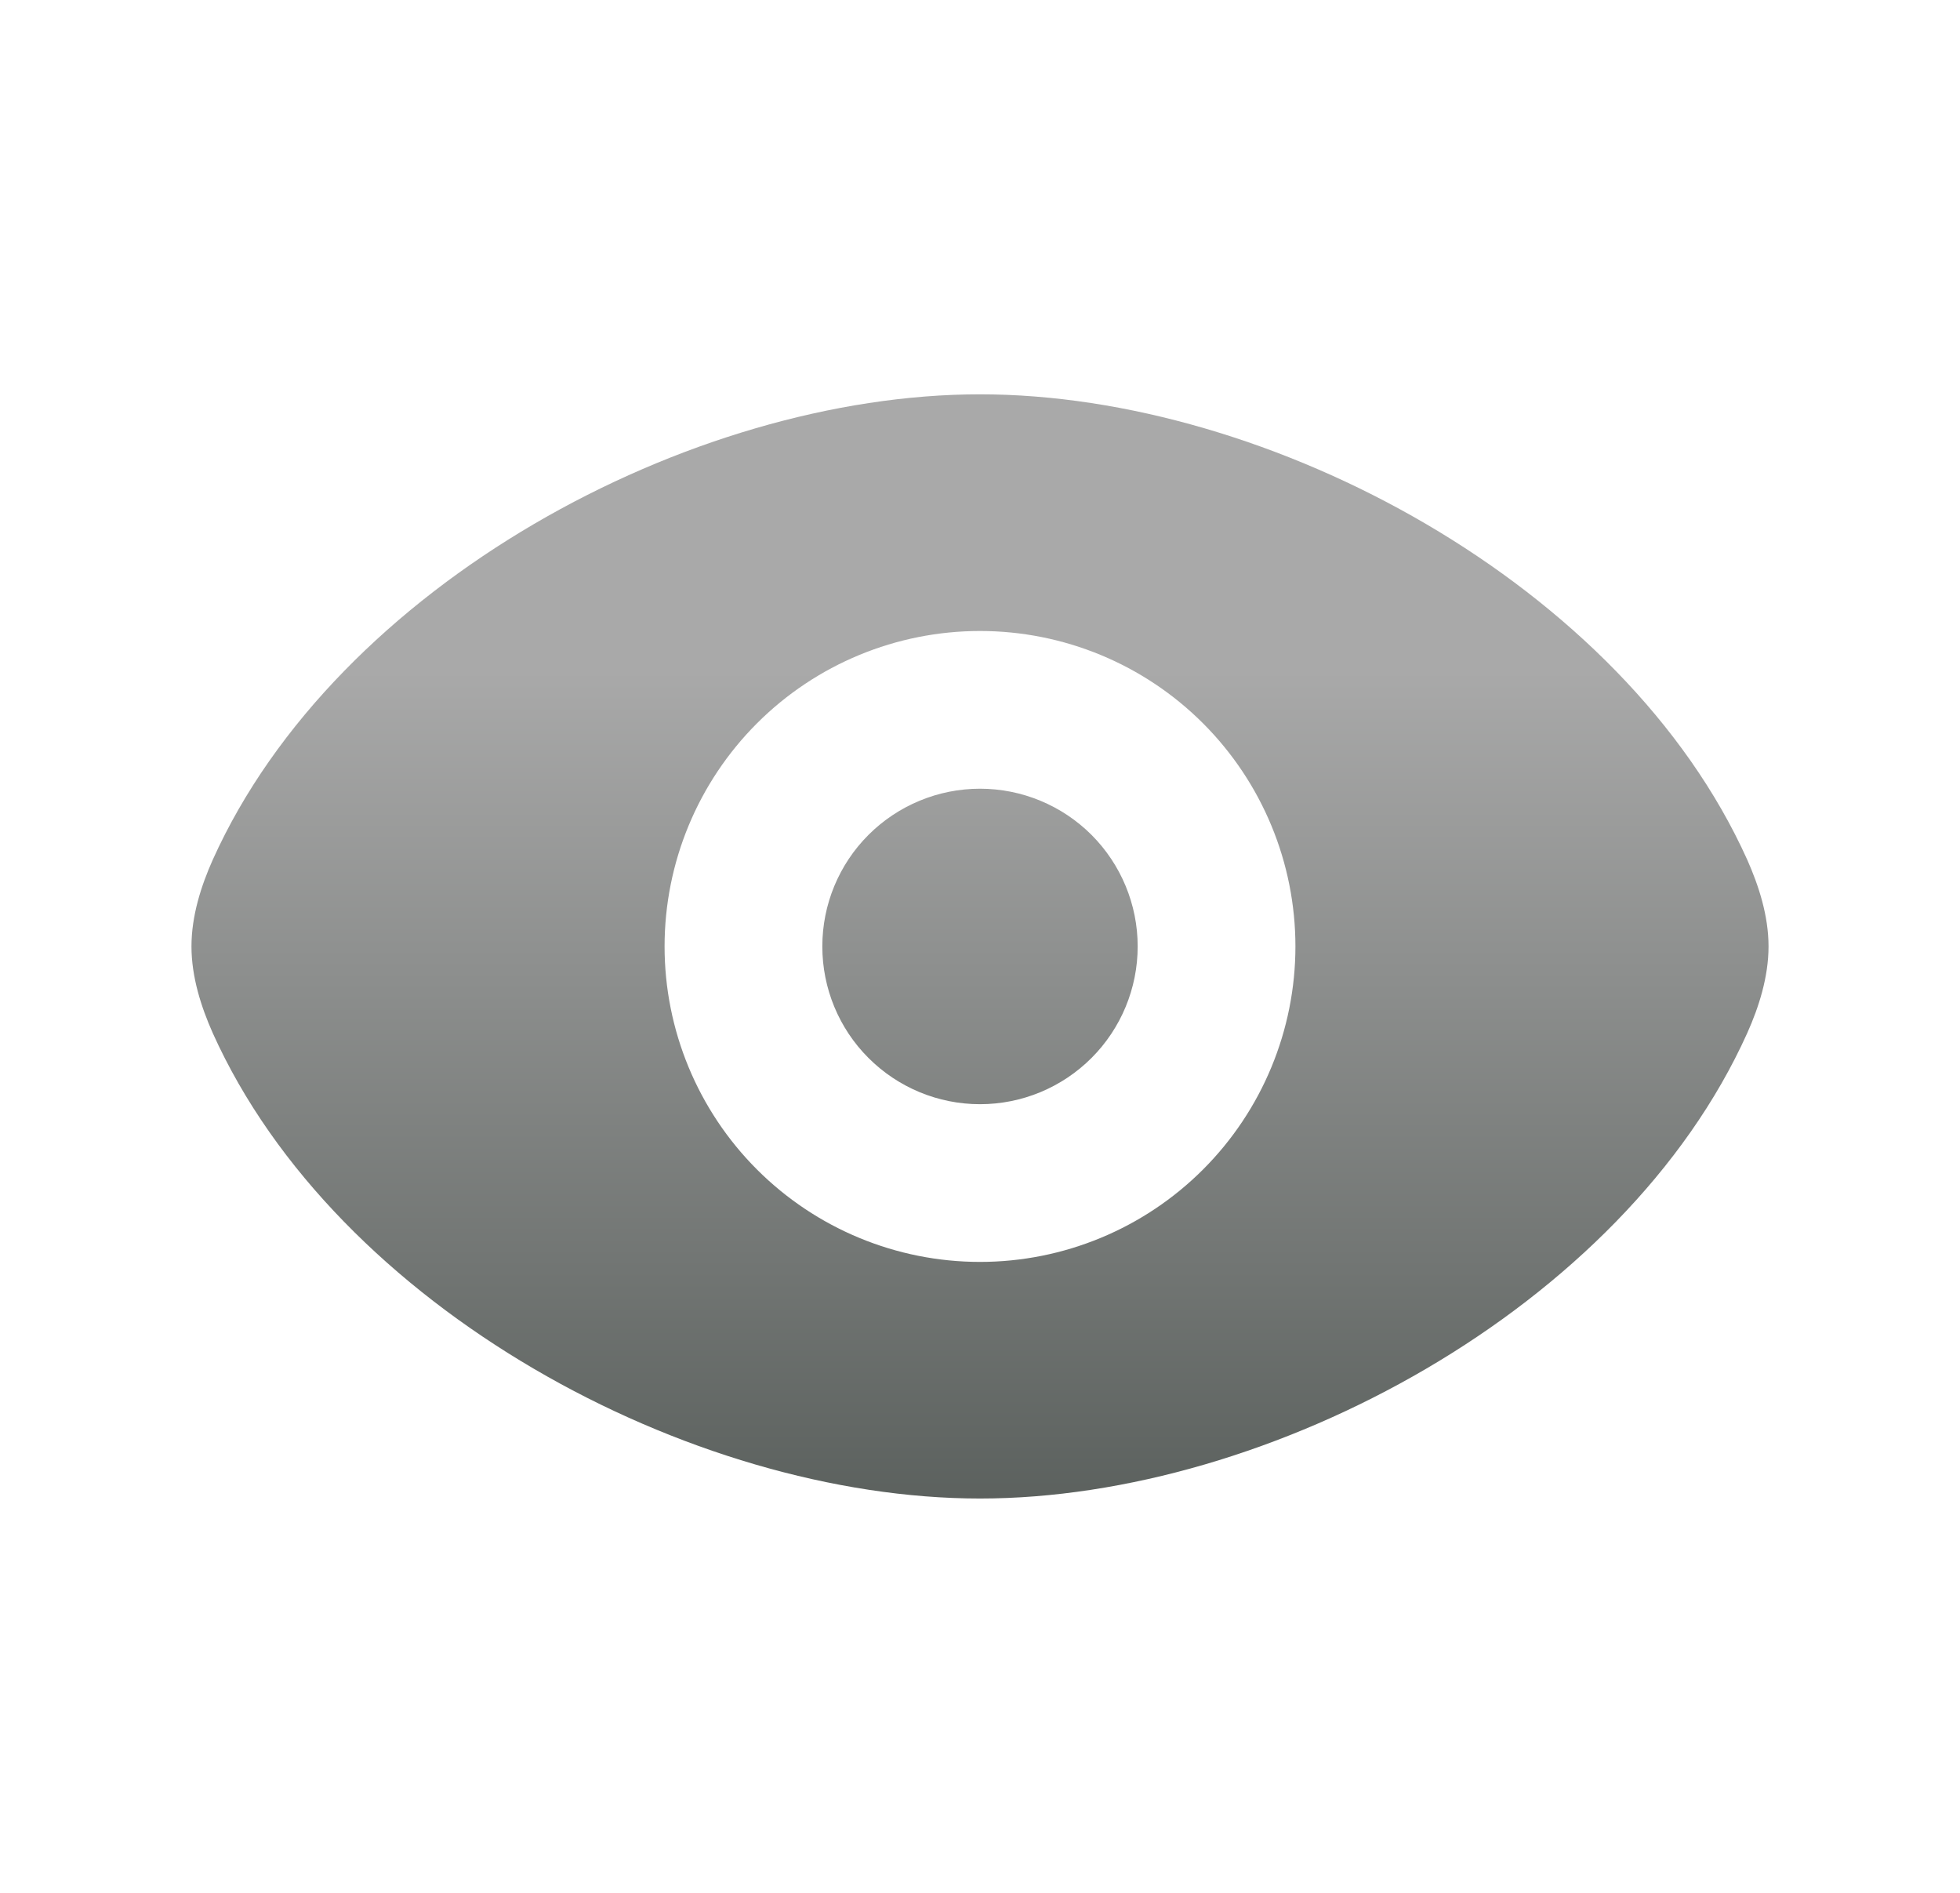 <svg width="29" height="28" viewBox="0 0 29 28" fill="none" xmlns="http://www.w3.org/2000/svg">
<path d="M14.5 5.833C18.792 5.833 24.022 8.653 25.852 12.718C26.022 13.101 26.167 13.546 26.167 14C26.167 14.453 26.023 14.9 25.852 15.282C24.021 19.347 18.791 22.167 14.5 22.167C10.208 22.167 4.978 19.347 3.148 15.282C2.978 14.899 2.833 14.454 2.833 14C2.833 13.547 2.977 13.101 3.148 12.718C4.979 8.653 10.209 5.833 14.5 5.833ZM14.5 9.334C13.262 9.334 12.075 9.825 11.2 10.7C10.325 11.575 9.833 12.762 9.833 14C9.833 15.238 10.325 16.425 11.2 17.3C12.075 18.175 13.262 18.667 14.5 18.667C15.738 18.667 16.925 18.175 17.8 17.3C18.675 16.425 19.167 15.238 19.167 14C19.167 12.762 18.675 11.575 17.8 10.7C16.925 9.825 15.738 9.334 14.5 9.334ZM14.5 11.667C15.119 11.667 15.712 11.913 16.15 12.35C16.587 12.788 16.833 13.381 16.833 14C16.833 14.619 16.587 15.213 16.15 15.65C15.712 16.088 15.119 16.334 14.5 16.334C13.881 16.334 13.288 16.088 12.85 15.65C12.412 15.213 12.167 14.619 12.167 14C12.167 13.381 12.412 12.788 12.85 12.35C13.288 11.913 13.881 11.667 14.5 11.667Z" fill="url(#paint0_linear_3261_4646)"/>
<defs>
<linearGradient id="paint0_linear_3261_4646" x1="14.5" y1="9.917" x2="14.5" y2="55.143" gradientUnits="userSpaceOnUse">
<stop stop-color="#A9A9A9"/>
<stop offset="0.55" stop-color="#0C1711"/>
</linearGradient>
</defs>
</svg>
